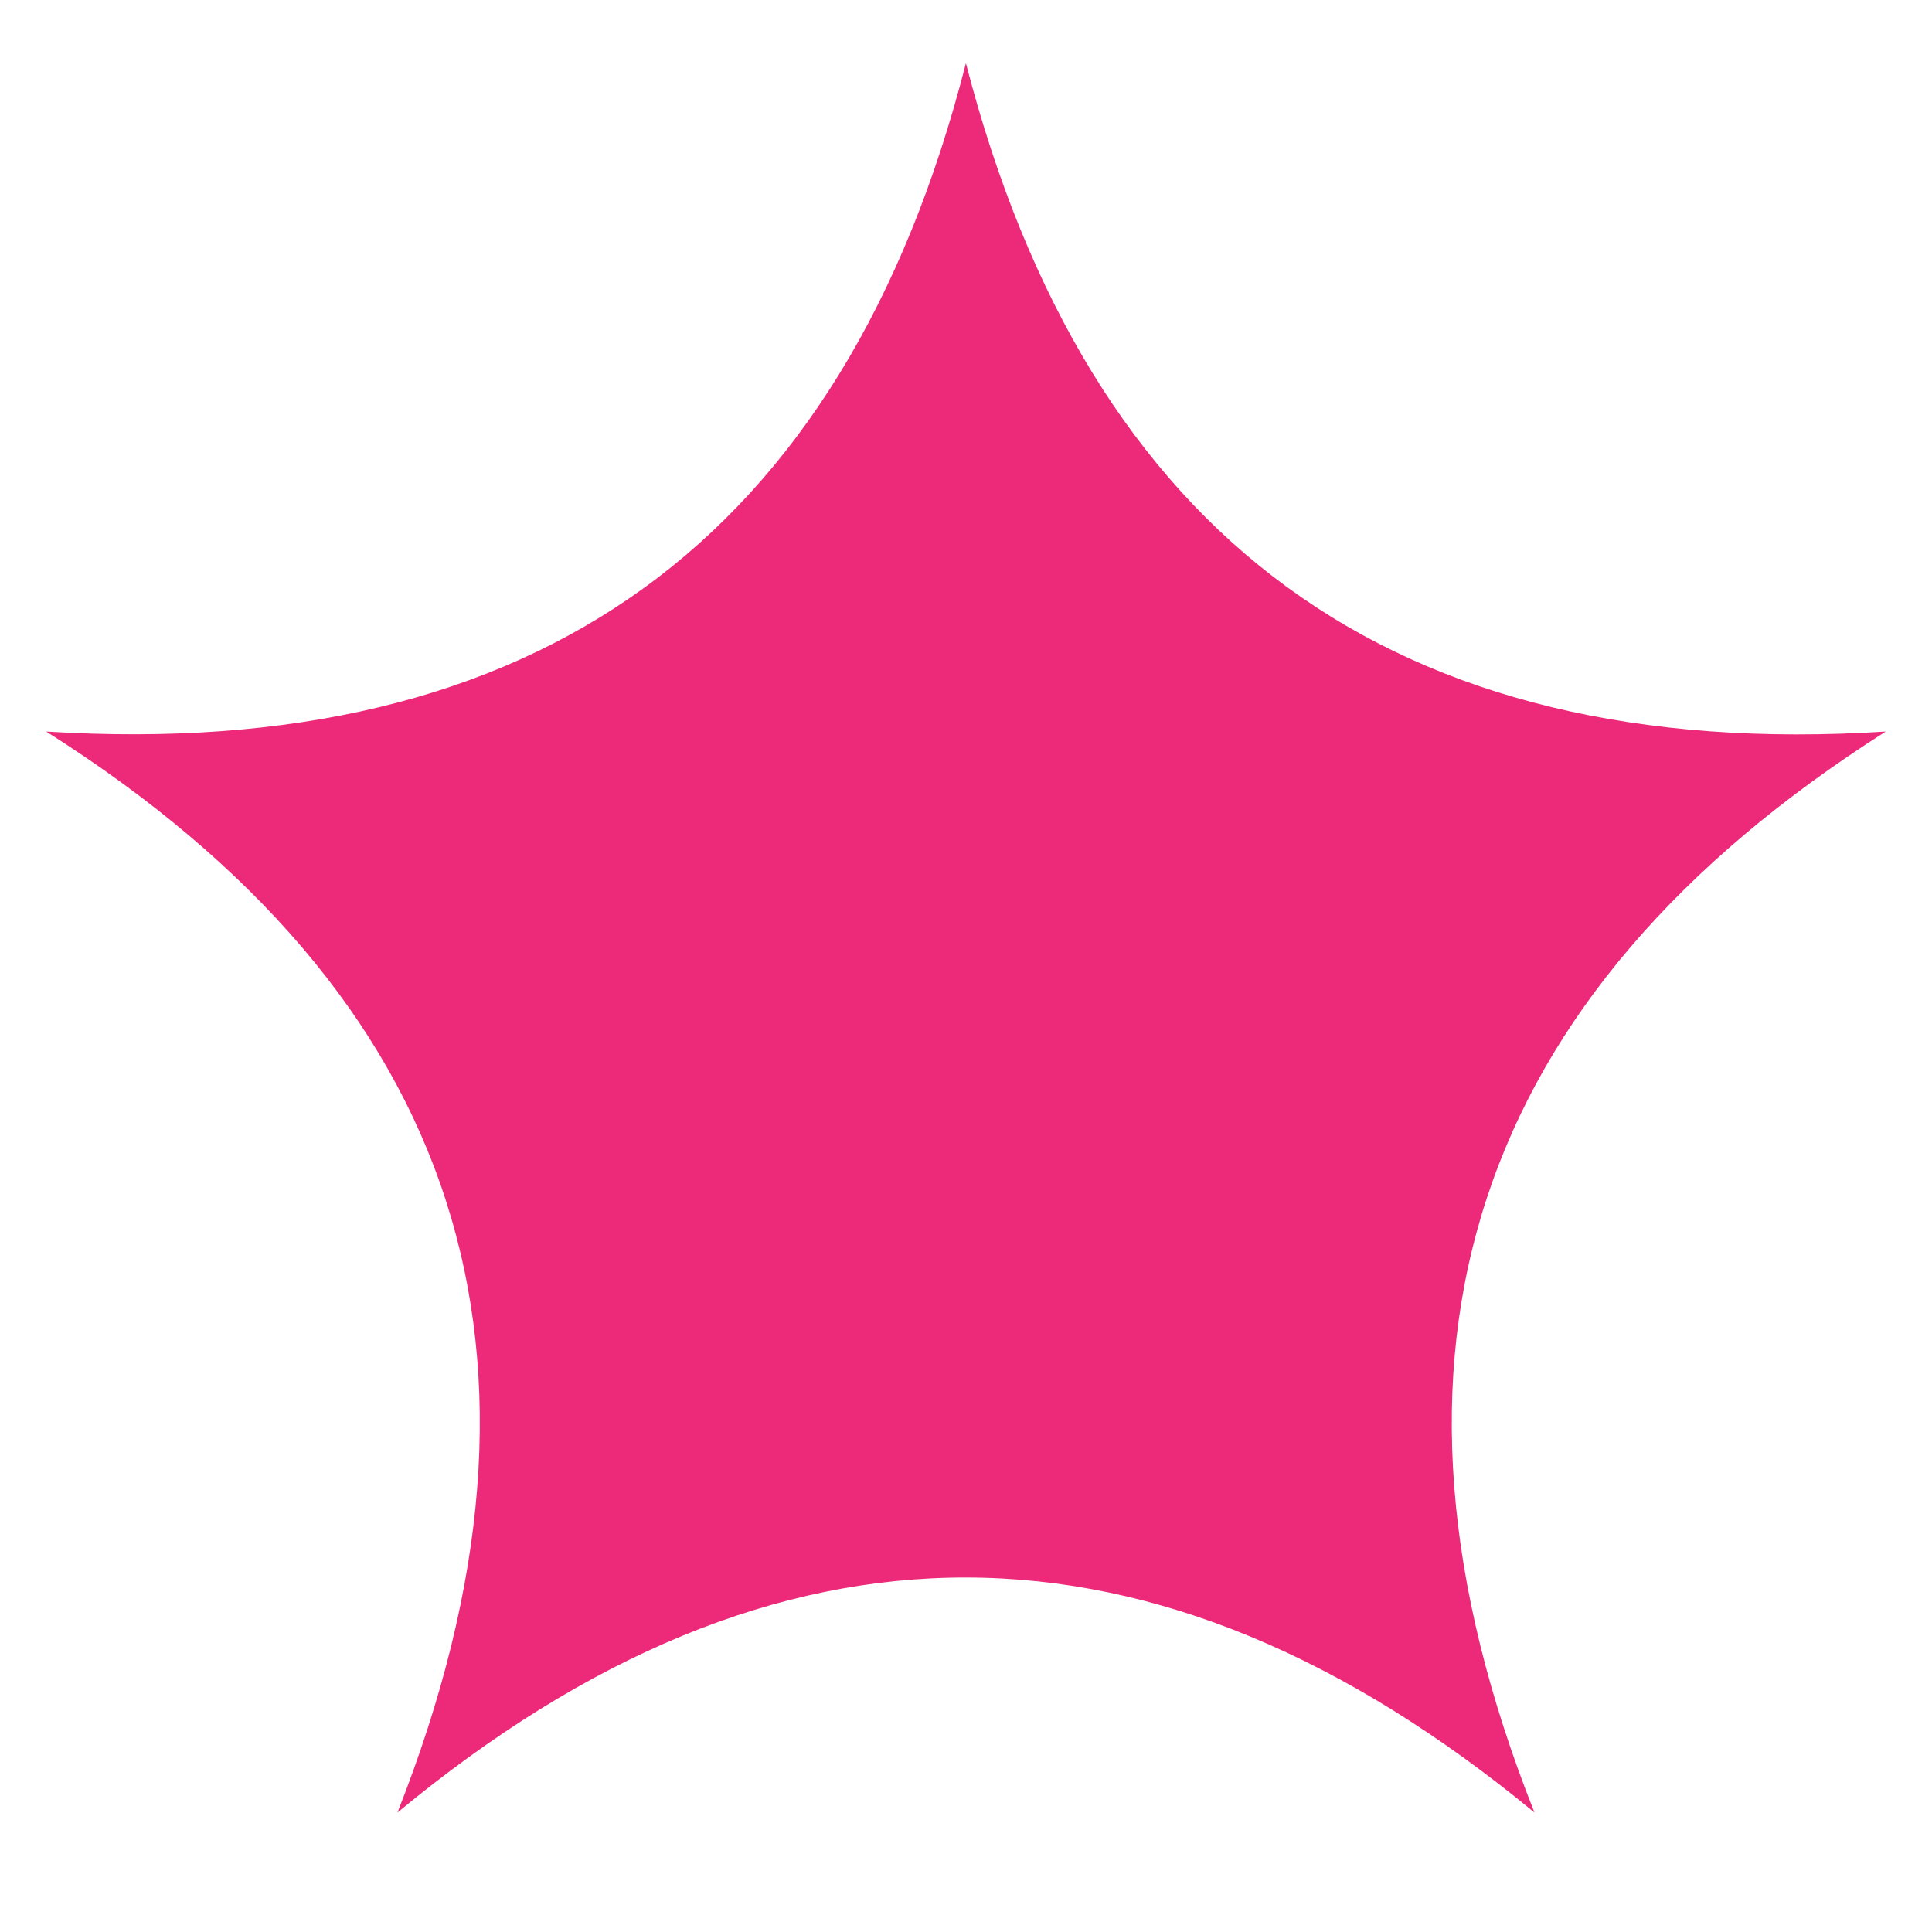 <svg xmlns="http://www.w3.org/2000/svg" xmlns:xlink="http://www.w3.org/1999/xlink" id="Layer_3" viewBox="0 0 316 316"><defs><style>.cls-1{fill:none;}.cls-2{fill:#ed2a79;}.cls-3{clip-path:url(#clippath);}</style><clipPath id="clippath"><rect class="cls-1" x="7.56" y="10.31" width="300.88" height="286.14"></rect></clipPath></defs><g class="cls-3"><path class="cls-2" d="M157.99,10.31C138.01,88.61,87.52,124.62,7.56,119.65c68.24,43.18,86.88,102.3,57.45,176.81,62.19-51.54,124.19-50.96,185.97,0-29.84-75.05-10.15-133.84,57.45-176.81-80.6,5.14-130.41-31.73-150.45-109.34"></path></g></svg>